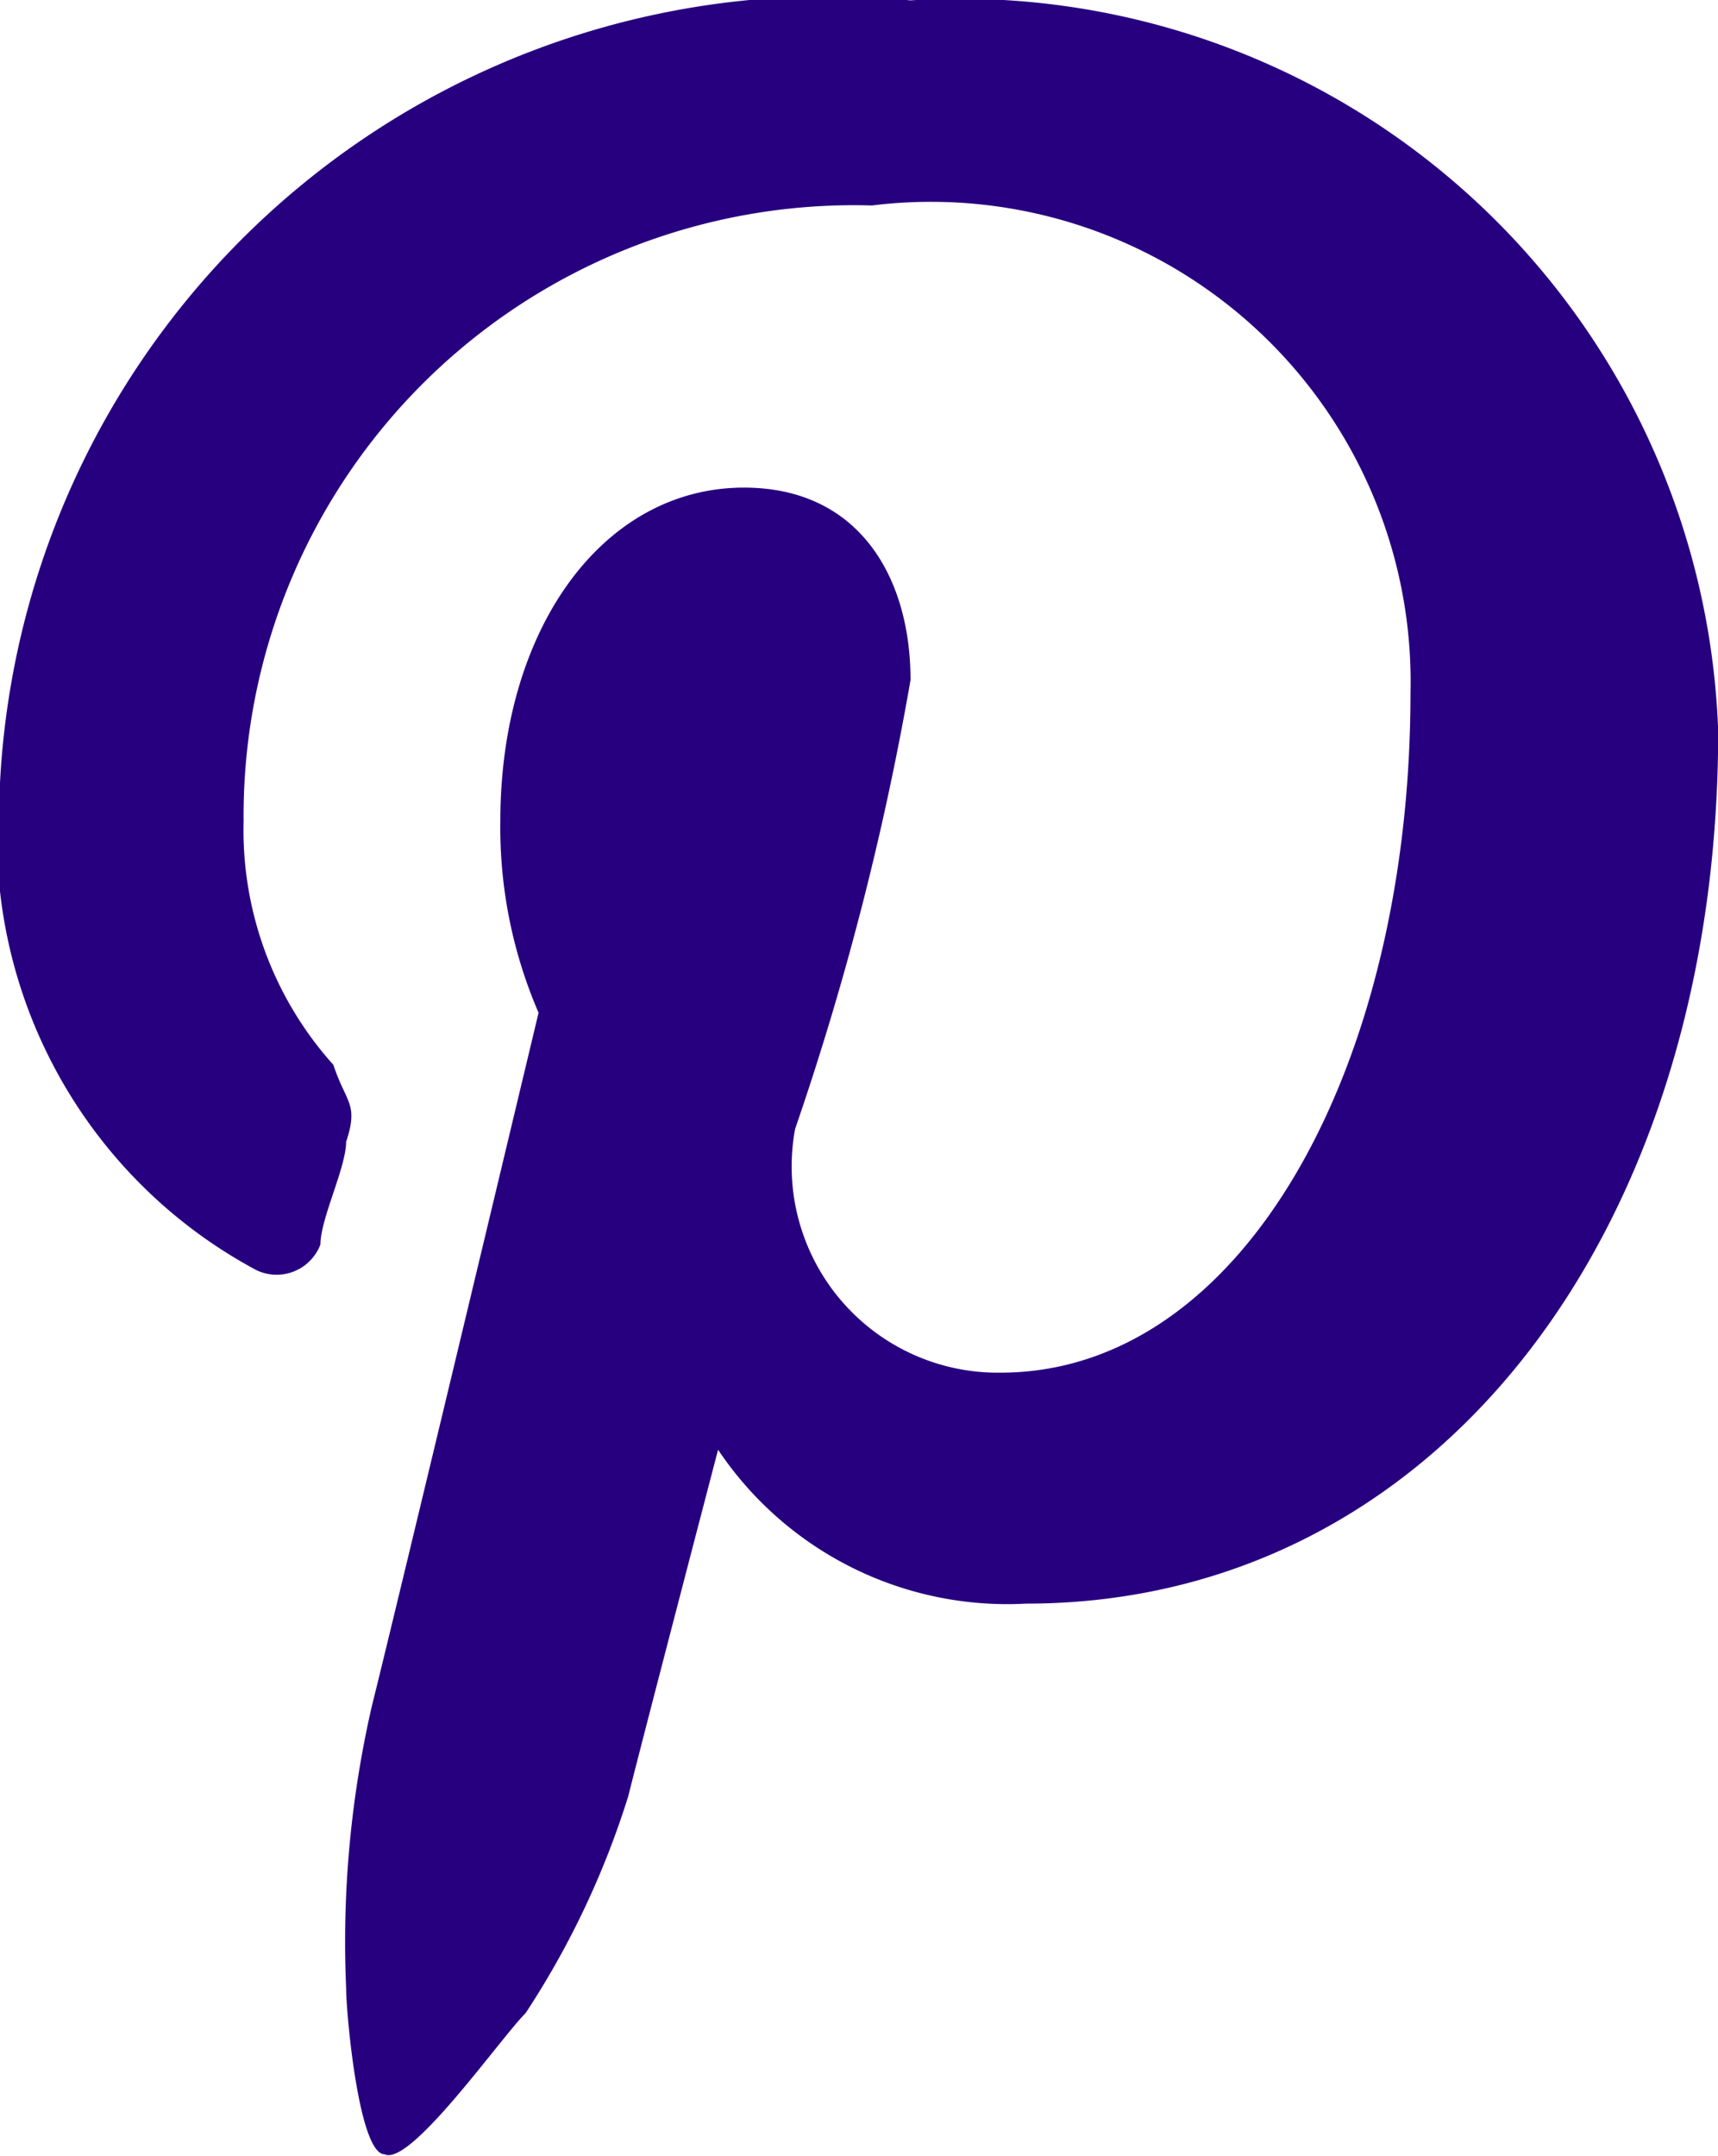 <svg id="picto" xmlns="http://www.w3.org/2000/svg" width="9.168" height="11.501" viewBox="0 0 9.168 11.501">
  <path id="Tracé_1480" data-name="Tracé 1480" d="M8.353,10.678c.068-.274.479-1.847.479-1.847a1.857,1.857,0,0,0,1.642.821c2.189,0,3.695-1.984,3.695-4.653A4.049,4.049,0,0,0,9.858,1.1,4.425,4.425,0,0,0,5,5.273a2.62,2.62,0,0,0,1.368,2.6.25.25,0,0,0,.342-.137c0-.137.137-.411.137-.547.068-.205,0-.205-.068-.411a1.873,1.873,0,0,1-.479-1.3A3.257,3.257,0,0,1,9.653,2.194a2.56,2.56,0,0,1,2.874,2.6c0,1.984-.889,3.626-2.189,3.626a1.1,1.1,0,0,1-1.095-1.3,15.482,15.482,0,0,0,.616-2.395c0-.547-.274-1.026-.889-1.026-.753,0-1.3.753-1.3,1.779A2.49,2.49,0,0,0,7.874,6.5S7.121,9.652,6.984,10.2A5.613,5.613,0,0,0,6.847,11.7c0,.137.068.889.205.889.137.068.616-.616.753-.753A4.592,4.592,0,0,0,8.353,10.678Z" transform="translate(-5 -1.098)" fill="#270080"/>
</svg>
